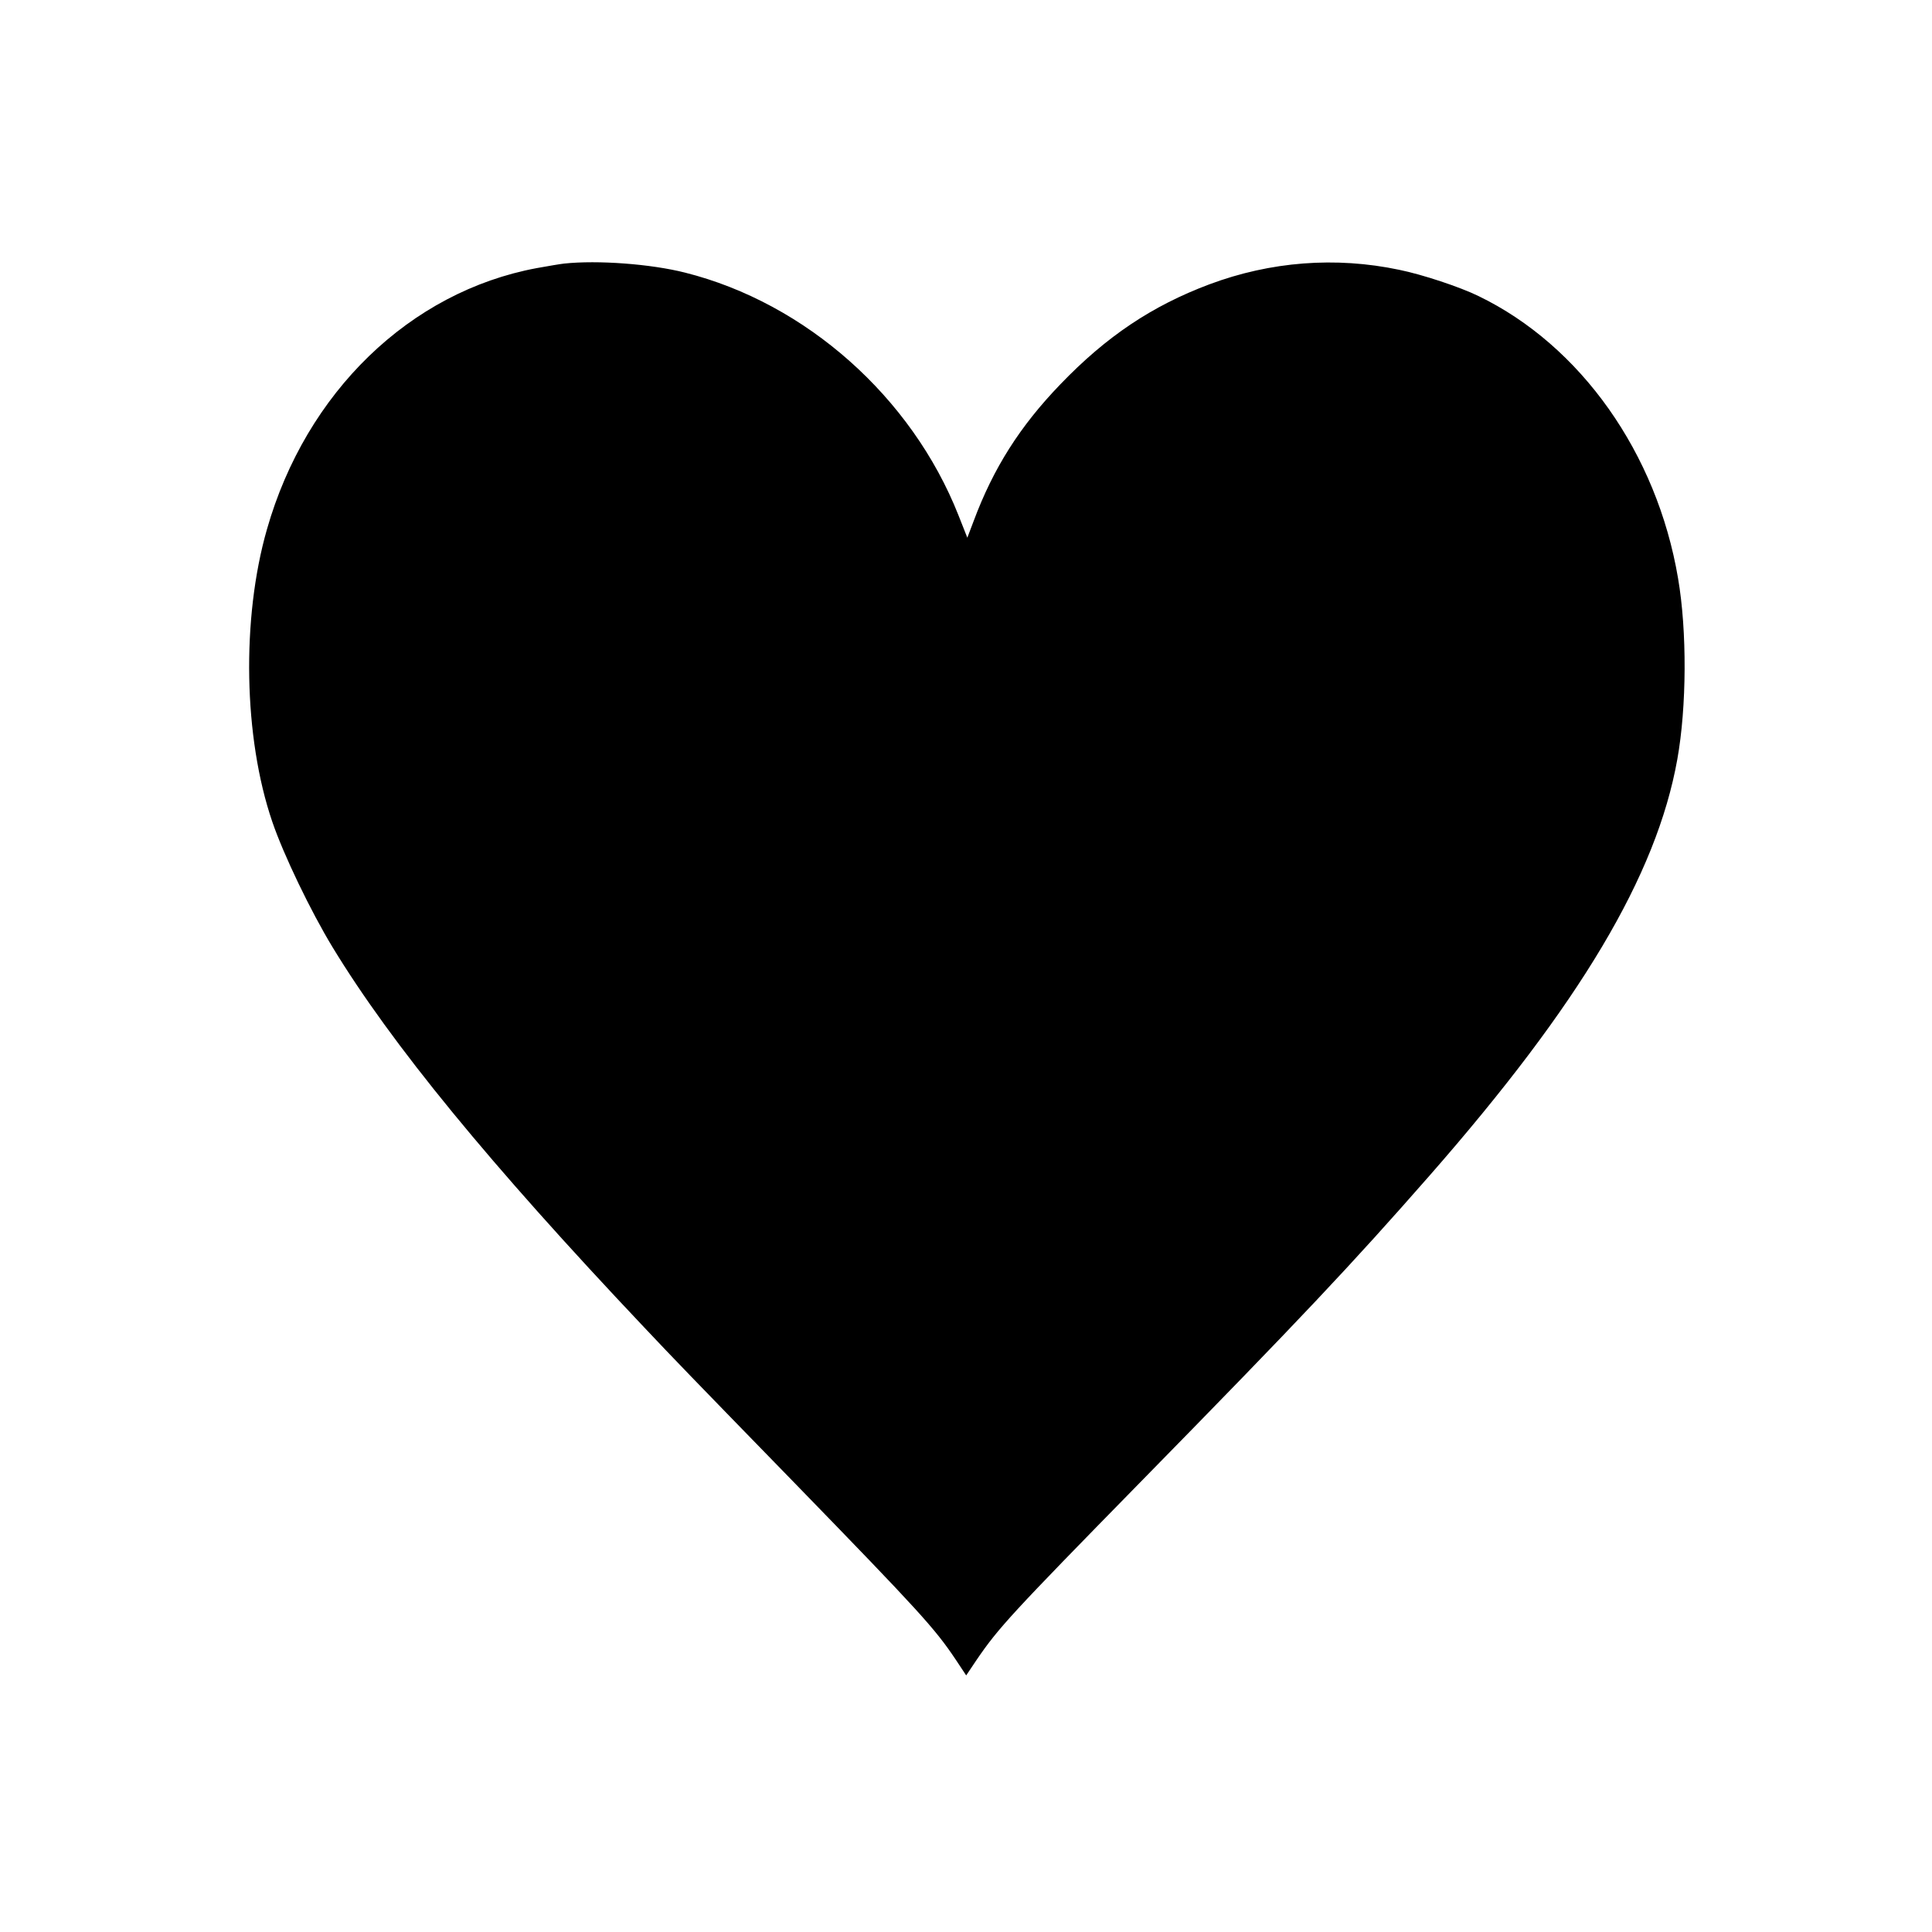 <?xml version="1.0" standalone="no"?>
<!DOCTYPE svg PUBLIC "-//W3C//DTD SVG 20010904//EN"
 "http://www.w3.org/TR/2001/REC-SVG-20010904/DTD/svg10.dtd">
<svg version="1.0" xmlns="http://www.w3.org/2000/svg"
 width="1024pt" height="1024pt" viewBox="0 0 1024 1024"
 preserveAspectRatio="xMidYMid meet">
<g transform="translate(0,1024) scale(0.1,-0.1)"
fill="#000000" stroke="none">
<path d="M2990 8843 c-19 -2 -84 -13 -145 -24 -672 -125 -1223 -658 -1430
-1384 -136 -474 -124 -1105 28 -1550 60 -176 204 -475 320 -666 312 -513 831
-1147 1651 -2014 169 -179 220 -232 807 -835 651 -670 734 -761 845 -927 l55
-83 55 82 c116 170 183 243 864 938 859 876 1122 1156 1536 1628 799 912 1204
1592 1314 2207 50 278 52 681 4 960 -112 663 -516 1234 -1058 1496 -98 48
-297 114 -420 139 -337 71 -682 44 -1006 -77 -304 -114 -546 -276 -790 -530
-214 -222 -355 -444 -460 -726 l-33 -87 -47 119 c-248 627 -809 1125 -1449
1286 -181 46 -464 67 -641 48z"/>
</g>
</svg>
